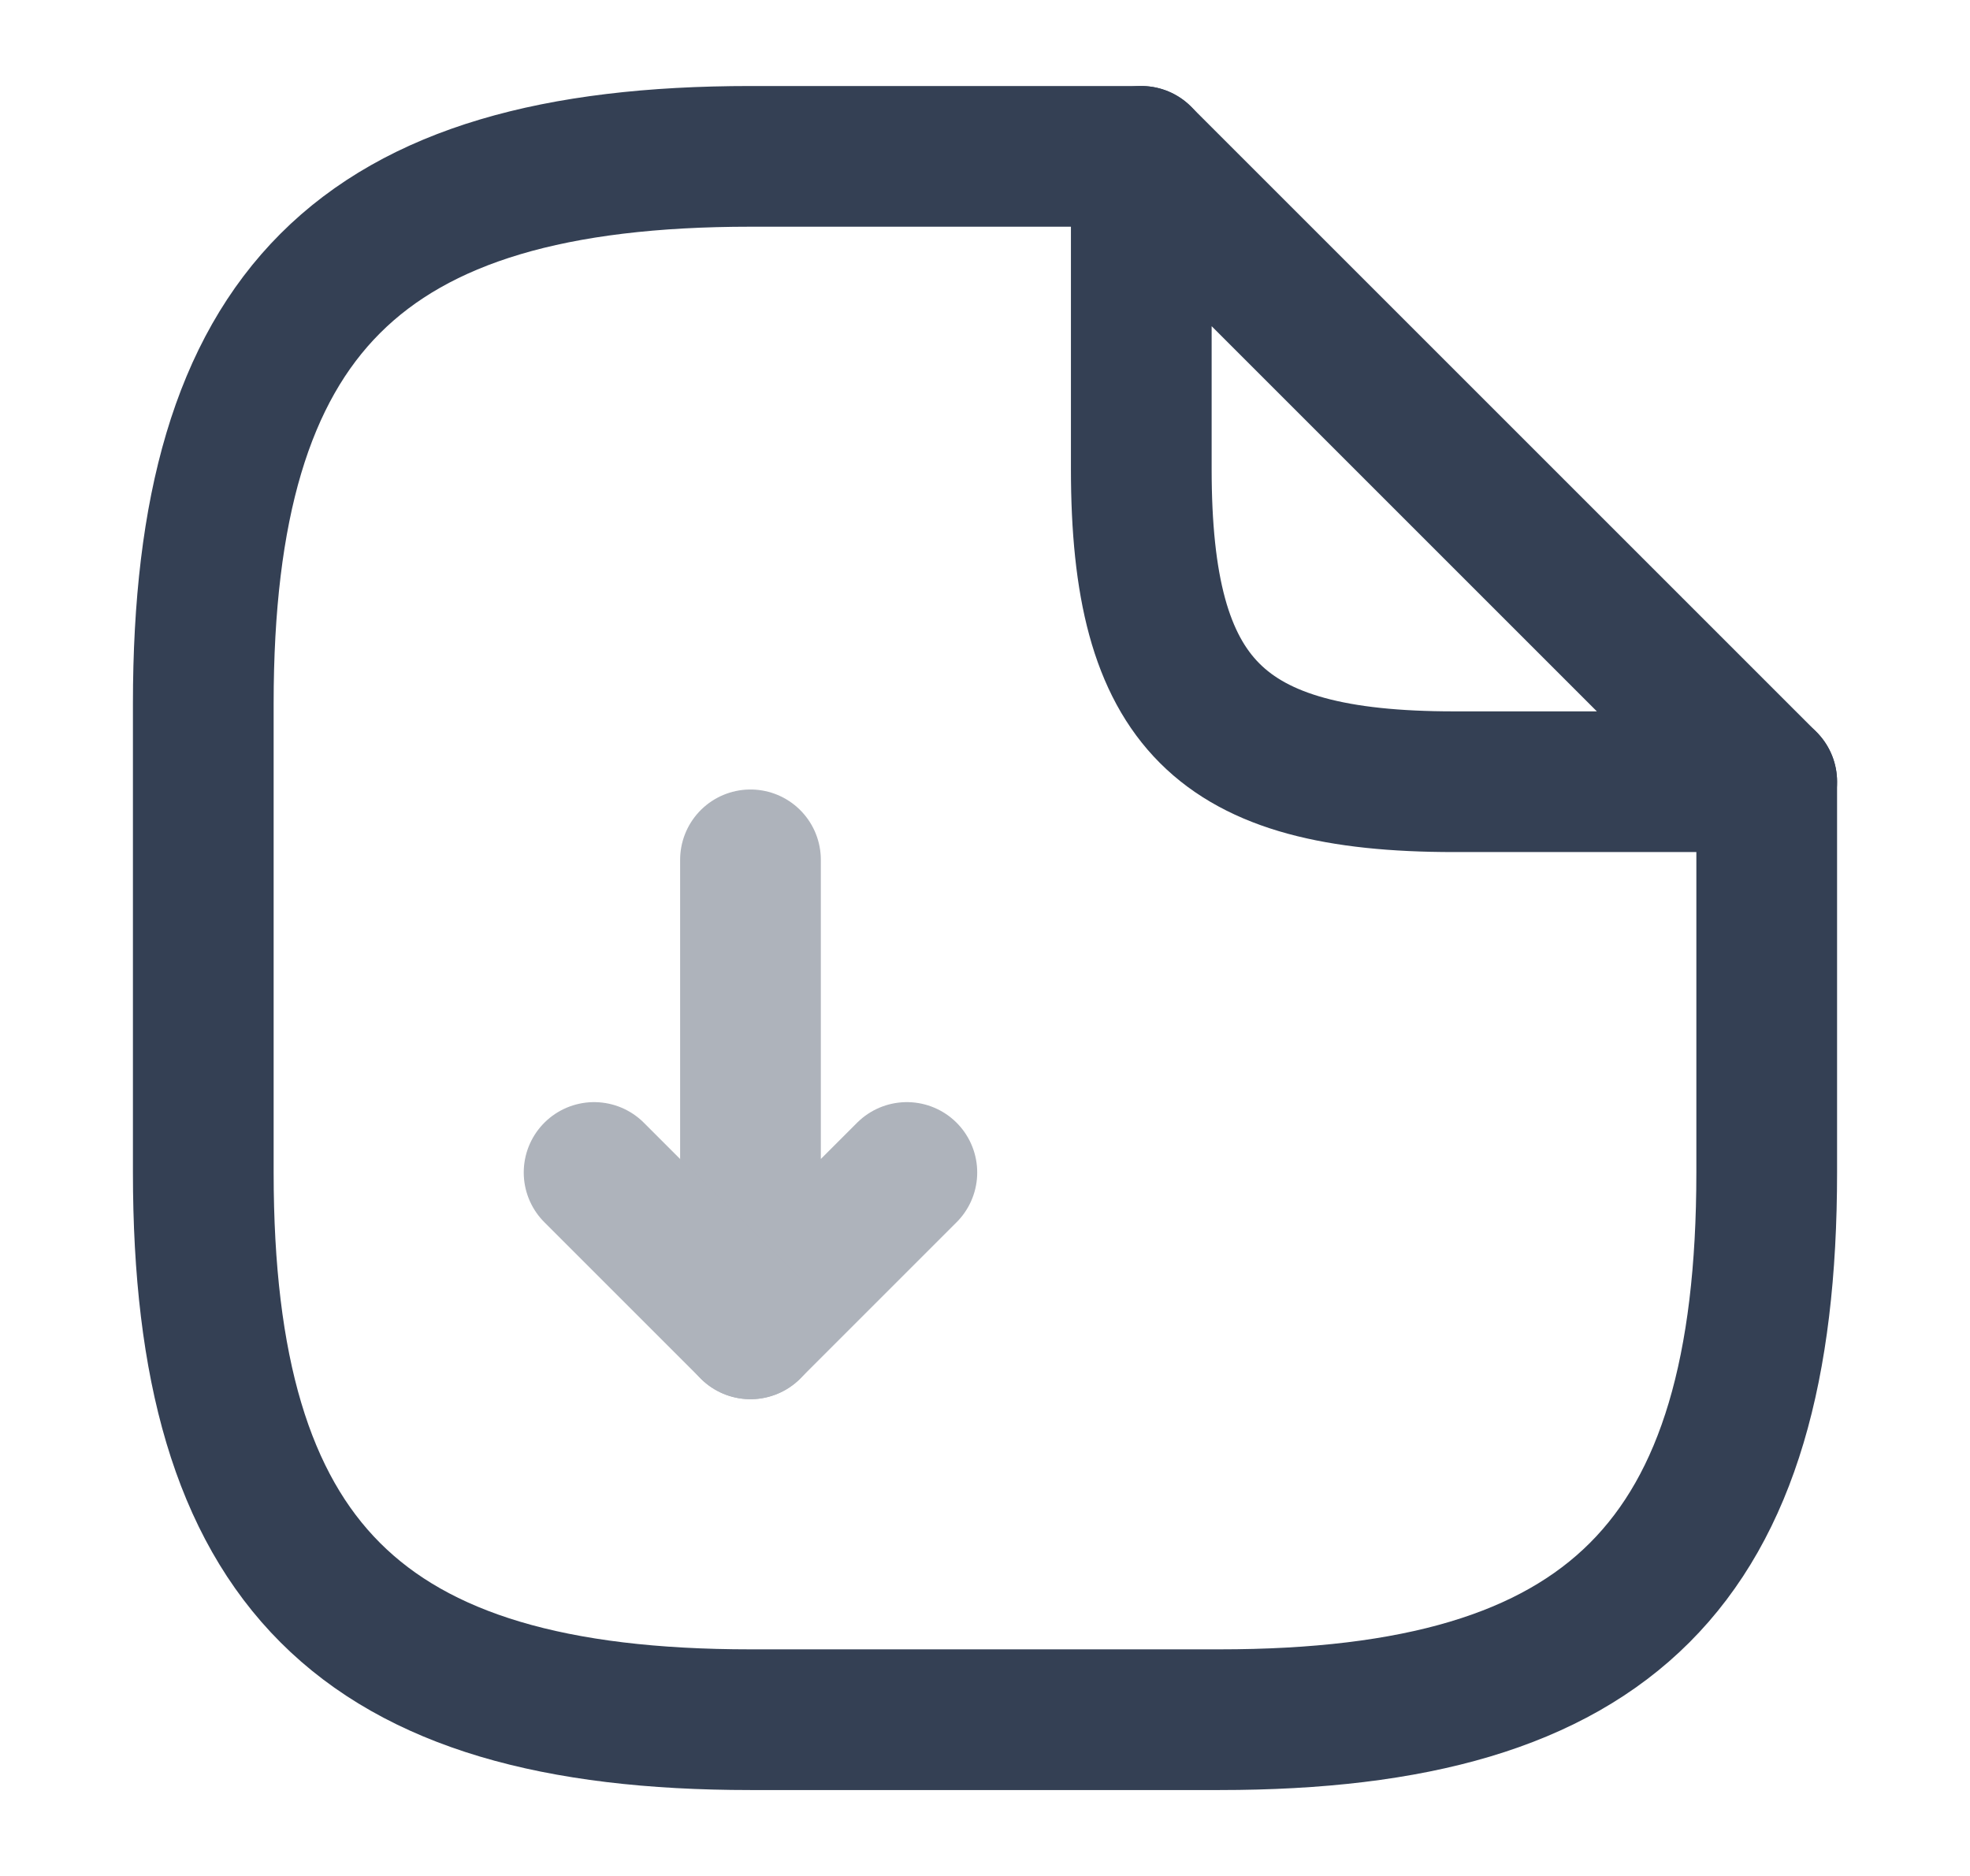 <svg width="21" height="20" viewBox="0 0 21 20" fill="none" xmlns="http://www.w3.org/2000/svg">
<g opacity="0.4">
<path d="M8 9.167V14.167L9.667 12.5" stroke="#344054" stroke-width="1.5" stroke-linecap="round" stroke-linejoin="round"/>
<path d="M8 14.167L6.333 12.5" stroke="#344054" stroke-width="1.5" stroke-linecap="round" stroke-linejoin="round"/>
</g>
<path d="M18.833 8.334V12.5C18.833 16.667 17.166 18.334 13 18.334H8C3.833 18.334 2.167 16.667 2.167 12.5V7.5C2.167 3.334 3.833 1.667 8 1.667H12.166" stroke="#344054" stroke-width="1.5" stroke-linecap="round" stroke-linejoin="round"/>
<path d="M18.833 8.334H15.5C13 8.334 12.166 7.5 12.166 5V1.667L18.833 8.334Z" stroke="#344054" stroke-width="1.5" stroke-linecap="round" stroke-linejoin="round"/>
</svg>
